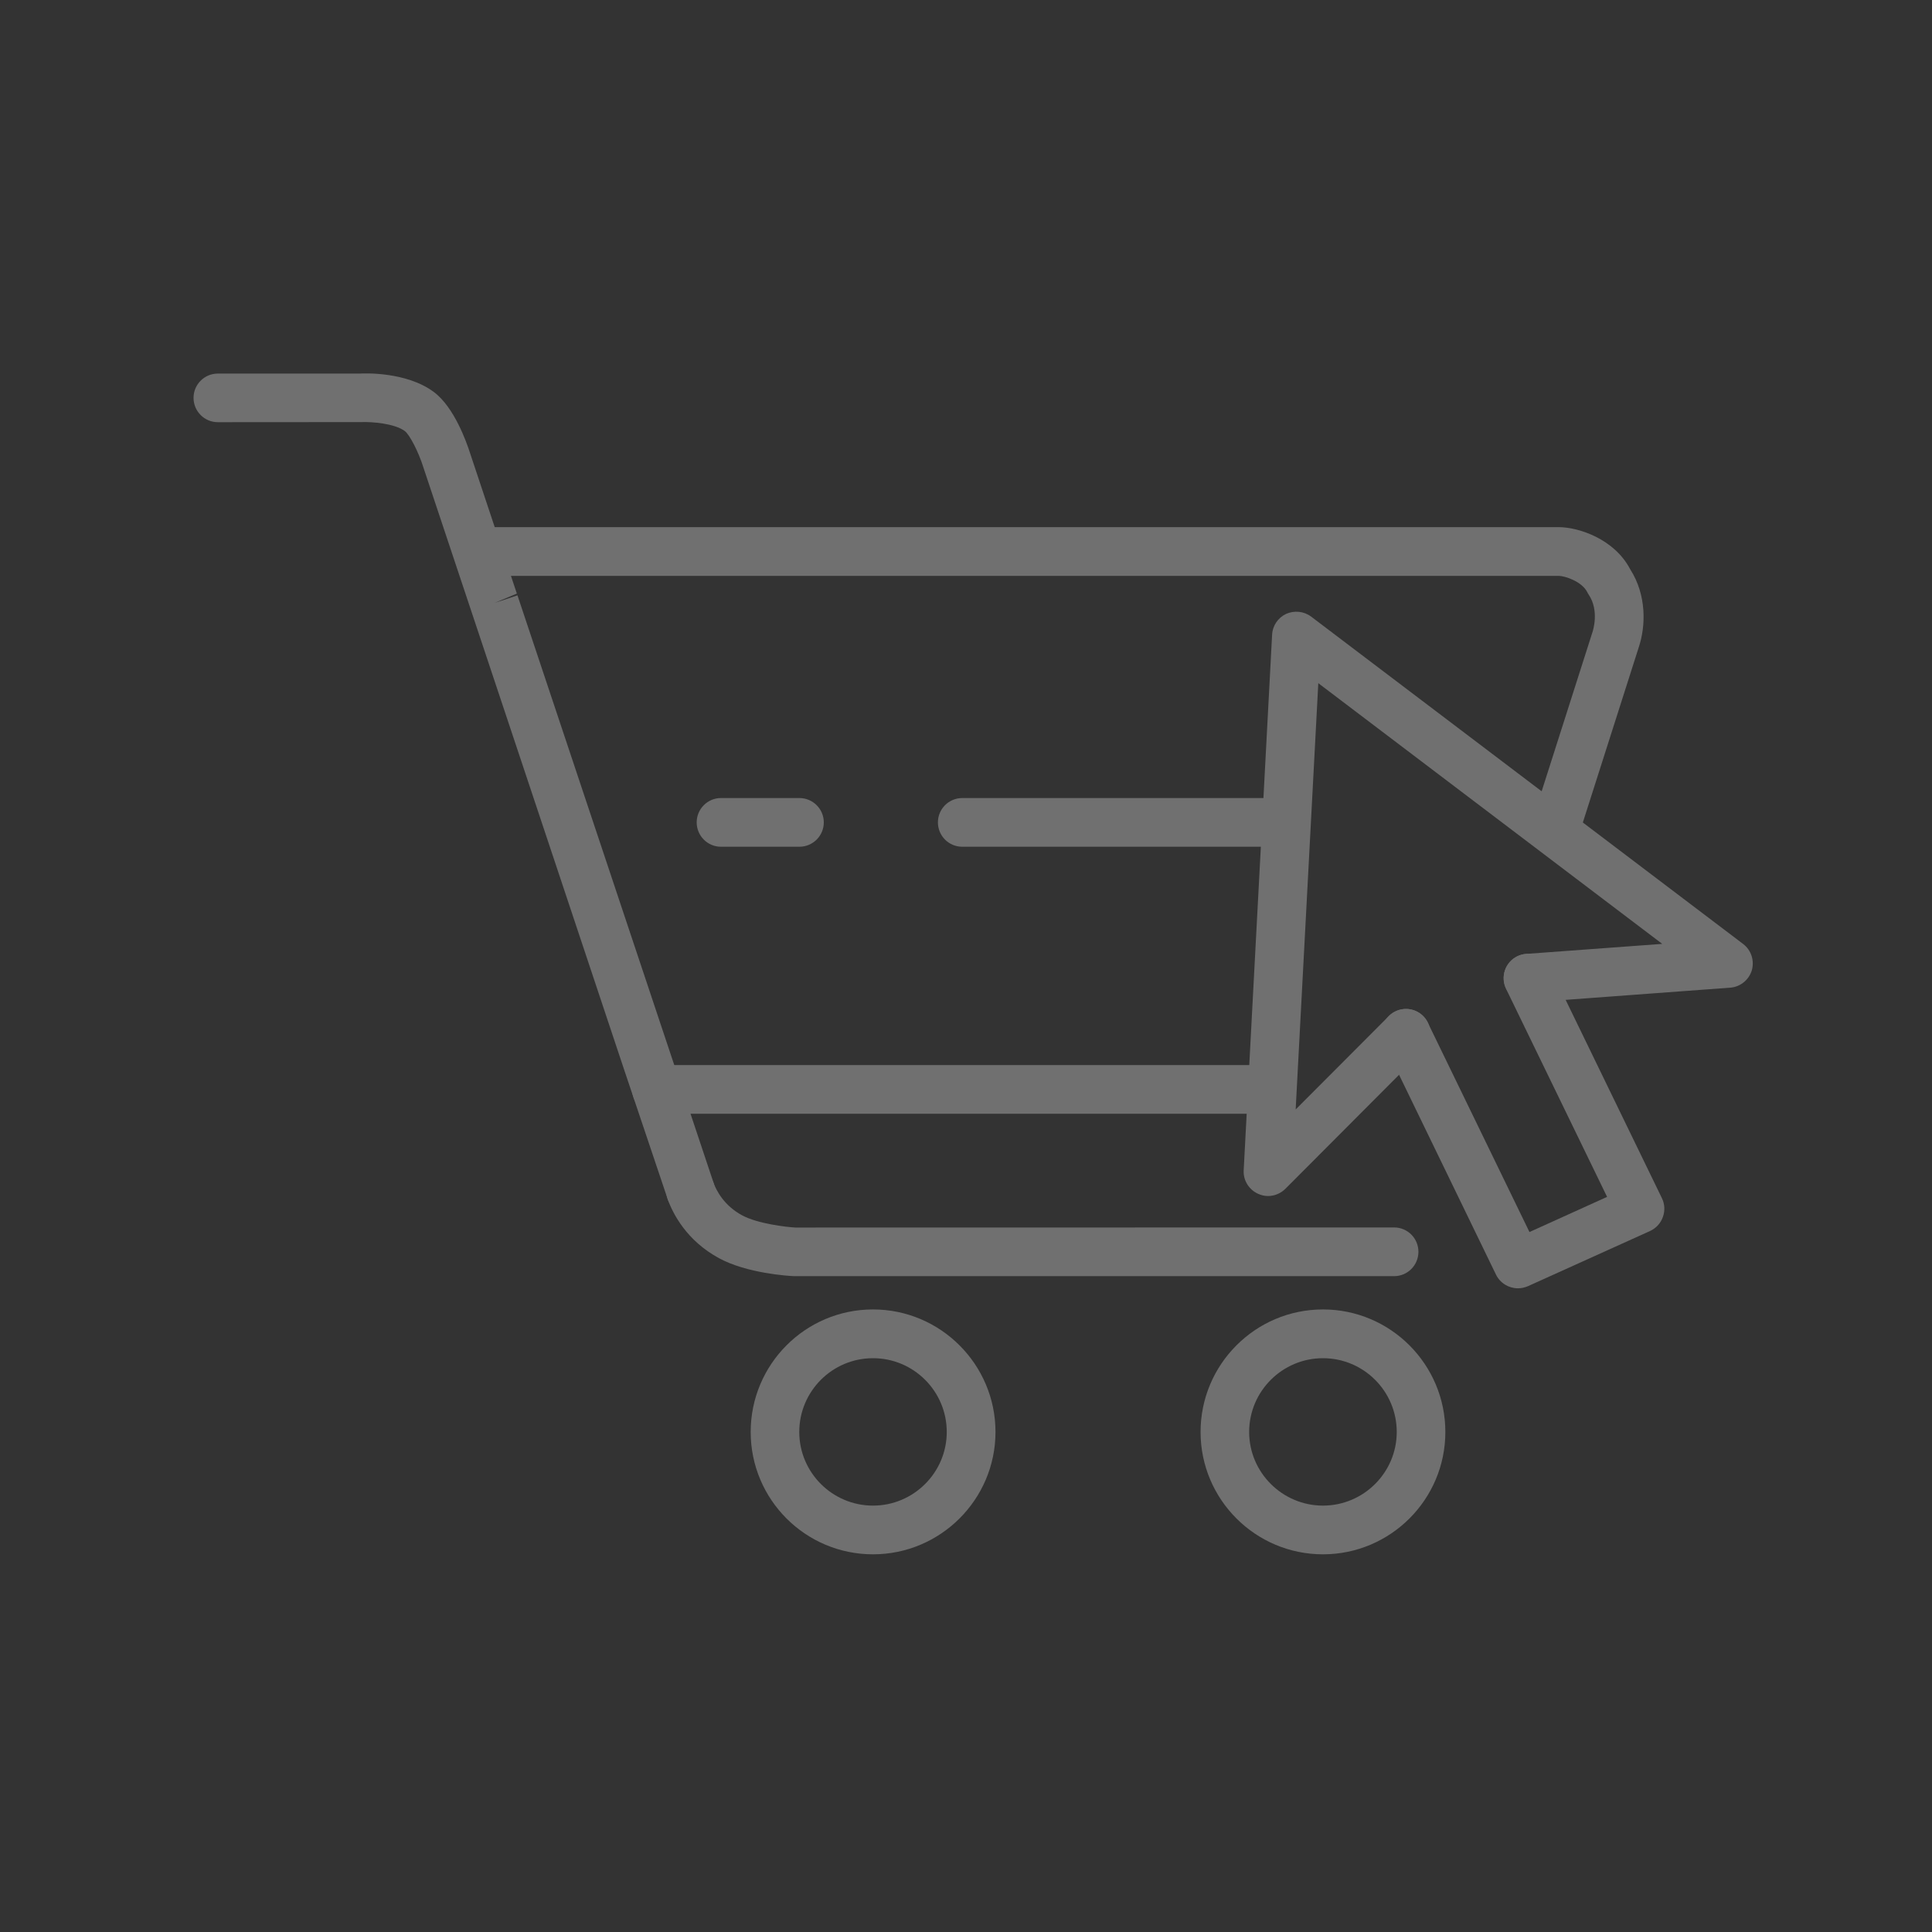 <?xml version="1.0" encoding="utf-8"?>
<!-- Generator: Adobe Illustrator 16.0.4, SVG Export Plug-In . SVG Version: 6.00 Build 0)  -->
<!DOCTYPE svg PUBLIC "-//W3C//DTD SVG 1.1//EN" "http://www.w3.org/Graphics/SVG/1.1/DTD/svg11.dtd">
<svg version="1.1" id="Layer_1" xmlns="http://www.w3.org/2000/svg" xmlns:xlink="http://www.w3.org/1999/xlink" x="0px" y="0px"
	 width="80px" height="80px" viewBox="0 0 80 80" enable-background="new 0 0 80 80" xml:space="preserve">
<rect x="0" y="0" width="80" height="80" fill="#333333" stroke="none"/>
<g opacity="0.3">
	<path fill="#FFFFFF" d="M64.485,35.062c-0.103,0-0.208-0.016-0.309-0.048c-0.528-0.17-0.825-0.736-0.653-1.266l2.421-7.583
		c0.015-0.048,0.285-0.872-0.154-1.534c-0.025-0.035-0.045-0.07-0.064-0.109c-0.22-0.445-0.93-0.676-1.18-0.676H19.914
		c-0.557,0-1.009-0.45-1.009-1.008c0-0.555,0.452-1.01,1.009-1.01h44.632c0.799,0,2.29,0.474,2.954,1.738
		c0.698,1.089,0.643,2.375,0.361,3.225l-2.415,7.569C65.306,34.791,64.912,35.062,64.485,35.062z"/>
	<path fill="#FFFFFF" d="M52.484,46.119H27.183c-0.557,0-1.007-0.451-1.007-1.006c0-0.557,0.45-1.01,1.007-1.01h25.301
		c0.555,0,1.002,0.453,1.002,1.01C53.486,45.668,53.039,46.119,52.484,46.119z"/>
	<path fill="#FFFFFF" d="M33.107,51.479"/>
	<path fill="#FFFFFF" d="M28.598,50.33c-0.421,0-0.814-0.264-0.954-0.686l-1.782-5.297l-8.327-24.982
		c-0.202-0.651-0.573-1.365-0.774-1.517c-0.442-0.324-1.402-0.386-1.8-0.37l-5.942,0.004c-0.553,0-1.005-0.451-1.005-1.008
		c0-0.556,0.452-1.005,1.005-1.005h5.887c0.139-0.011,1.915-0.09,3.056,0.761c0.848,0.629,1.356,2.082,1.494,2.507l1.946,5.843
		l-0.93,0.389l0.955-0.318L29.555,49c0.177,0.531-0.109,1.1-0.638,1.278C28.817,50.313,28.71,50.33,28.598,50.33z"/>
	<path fill="#FFFFFF" d="M57.727,52.843H32.881c-0.248-0.01-1.955-0.118-3.106-0.743c-1.345-0.729-1.909-1.84-2.124-2.432
		c-0.188-0.527,0.084-1.105,0.607-1.295c0.52-0.188,1.101,0.082,1.287,0.607c0.123,0.323,0.432,0.938,1.188,1.346
		c0.646,0.348,1.837,0.484,2.205,0.504l24.79-0.004c0.558,0,1.006,0.451,1.006,1.01C58.732,52.393,58.284,52.843,57.727,52.843z"/>
	<path fill="#FFFFFF" d="M36.149,64.361c-2.801,0-5.065-2.273-5.065-5.066c0-2.798,2.265-5.074,5.065-5.074
		c2.794,0,5.072,2.276,5.072,5.074C41.221,62.088,38.943,64.361,36.149,64.361z M36.149,56.24c-1.684,0-3.053,1.367-3.053,3.055
		c0,1.679,1.369,3.049,3.053,3.049c1.682,0,3.054-1.37,3.054-3.049C39.203,57.607,37.831,56.24,36.149,56.24z"/>
	<path fill="#FFFFFF" d="M54.781,64.361c-2.799,0-5.068-2.273-5.068-5.066c0-2.798,2.27-5.074,5.068-5.074
		c2.797,0,5.068,2.276,5.068,5.074C59.85,62.088,57.578,64.361,54.781,64.361z M54.781,56.24c-1.681,0-3.056,1.367-3.056,3.055
		c0,1.679,1.375,3.049,3.056,3.049c1.683,0,3.055-1.37,3.055-3.049C57.836,57.607,56.464,56.24,54.781,56.24z"/>
	<g>
		<path fill="#FFFFFF" d="M52.505,49.525c-0.136,0-0.276-0.031-0.405-0.09c-0.383-0.17-0.624-0.557-0.602-0.971l1.177-22.182
			c0.017-0.371,0.242-0.701,0.579-0.862c0.338-0.151,0.74-0.112,1.037,0.112L72.18,39.088c0.332,0.252,0.475,0.684,0.359,1.091
			c-0.122,0.401-0.48,0.688-0.893,0.718l-8.3,0.615c-0.541,0.036-1.036-0.377-1.077-0.932c-0.047-0.559,0.373-1.042,0.93-1.082
			l5.63-0.414L54.588,28.289L53.651,45.94l3.854-3.863c0.397-0.398,1.033-0.398,1.427-0.004c0.393,0.392,0.397,1.032,0.002,1.427
			l-5.712,5.729C53.026,49.42,52.768,49.525,52.505,49.525z"/>
		<path fill="#FFFFFF" d="M62.855,53.346c-0.378,0-0.736-0.211-0.91-0.568l-4.632-9.55c-0.243-0.5-0.038-1.105,0.465-1.349
			c0.501-0.244,1.108-0.031,1.346,0.469l4.208,8.668l3.214-1.456l-4.183-8.614c-0.244-0.502-0.033-1.105,0.467-1.35
			c0.502-0.24,1.106-0.033,1.35,0.467l4.637,9.552c0.119,0.244,0.132,0.525,0.038,0.78c-0.089,0.258-0.284,0.465-0.531,0.579
			l-5.054,2.284C63.135,53.316,62.99,53.346,62.855,53.346z"/>
	</g>
	<path fill="#FFFFFF" d="M53.097,35.062H39.848c-0.562,0-1.011-0.451-1.011-1.01c0-0.554,0.449-1.007,1.011-1.007h13.249
		c0.555,0,1.005,0.453,1.005,1.007C54.102,34.61,53.651,35.062,53.097,35.062z"/>
	<path fill="#FFFFFF" d="M33.101,35.062h-3.248c-0.553,0-1.005-0.451-1.005-1.01c0-0.554,0.452-1.007,1.005-1.007h3.248
		c0.558,0,1.011,0.453,1.011,1.007C34.112,34.61,33.659,35.062,33.101,35.062z"/>
</g>
</svg>
